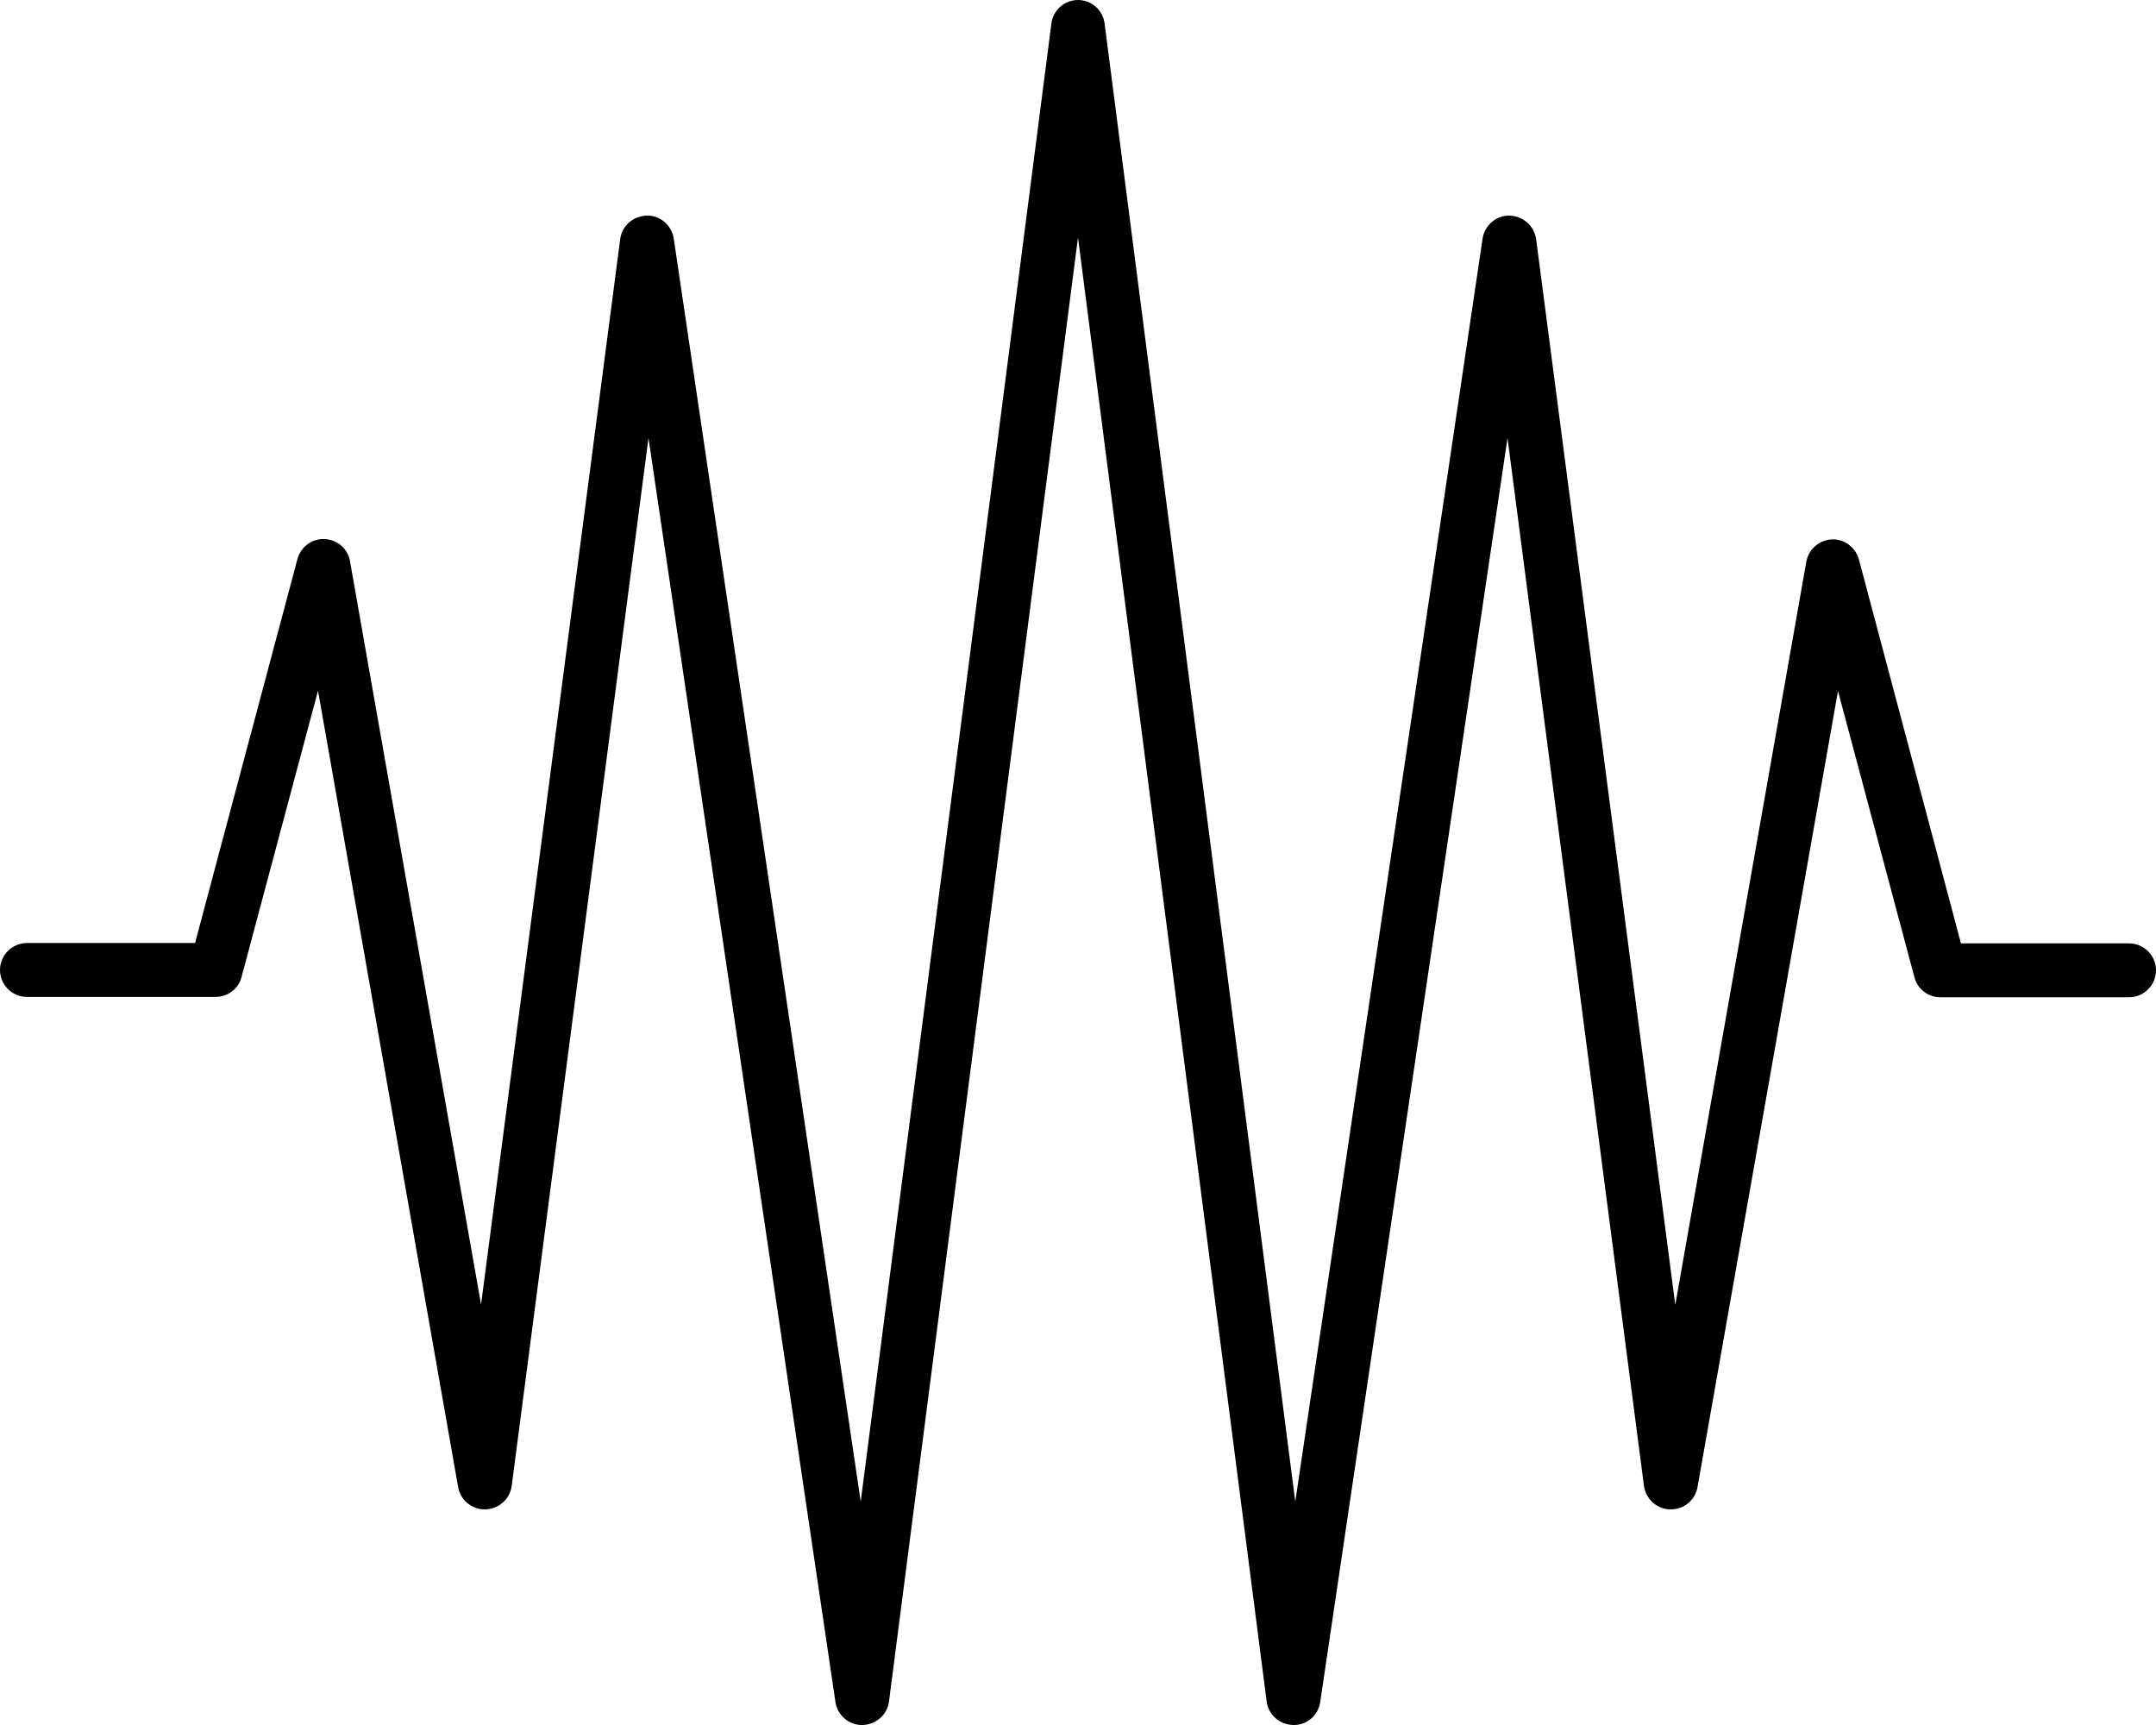 <svg xmlns="http://www.w3.org/2000/svg" viewBox="0 0 640 512"><!--! Font Awesome Pro 6.5.2 by @fontawesome - https://fontawesome.com License - https://fontawesome.com/license (Commercial License) Copyright 2024 Fonticons, Inc. --><path d="M320 0c4 0 7.4 3 7.9 7l56.6 438.7L440.1 70.8c.6-3.9 4-6.9 8-6.8s7.3 3 7.9 7l41.3 316.3 38.9-220.6c.7-3.7 3.8-6.4 7.5-6.6s7.1 2.3 8.1 5.9L582.1 280H632c4.4 0 8 3.6 8 8s-3.6 8-8 8H576c-3.6 0-6.8-2.4-7.7-5.9l-22.7-85L503.9 441.4c-.7 3.9-4.1 6.7-8.1 6.6s-7.2-3-7.8-7L447.5 130 391.9 505.2c-.6 4-4 6.9-8 6.8s-7.4-3-7.9-7L320 70.5 263.9 505c-.5 4-3.9 6.9-7.9 7s-7.4-2.9-8-6.8L192.5 130 151.9 441c-.5 3.9-3.8 6.9-7.8 7s-7.4-2.7-8.1-6.6L94.4 205l-22.7 85c-.9 3.5-4.1 5.9-7.7 5.9H8c-4.4 0-8-3.6-8-8s3.6-8 8-8H57.9L88.3 165.9c1-3.6 4.3-6.1 8.1-5.9s6.9 2.9 7.5 6.6l38.9 220.6L184.1 71c.5-4 3.9-6.9 7.9-7s7.4 2.9 8 6.8l55.5 374.9L312.1 7c.5-4 3.9-7 7.9-7z"/></svg>